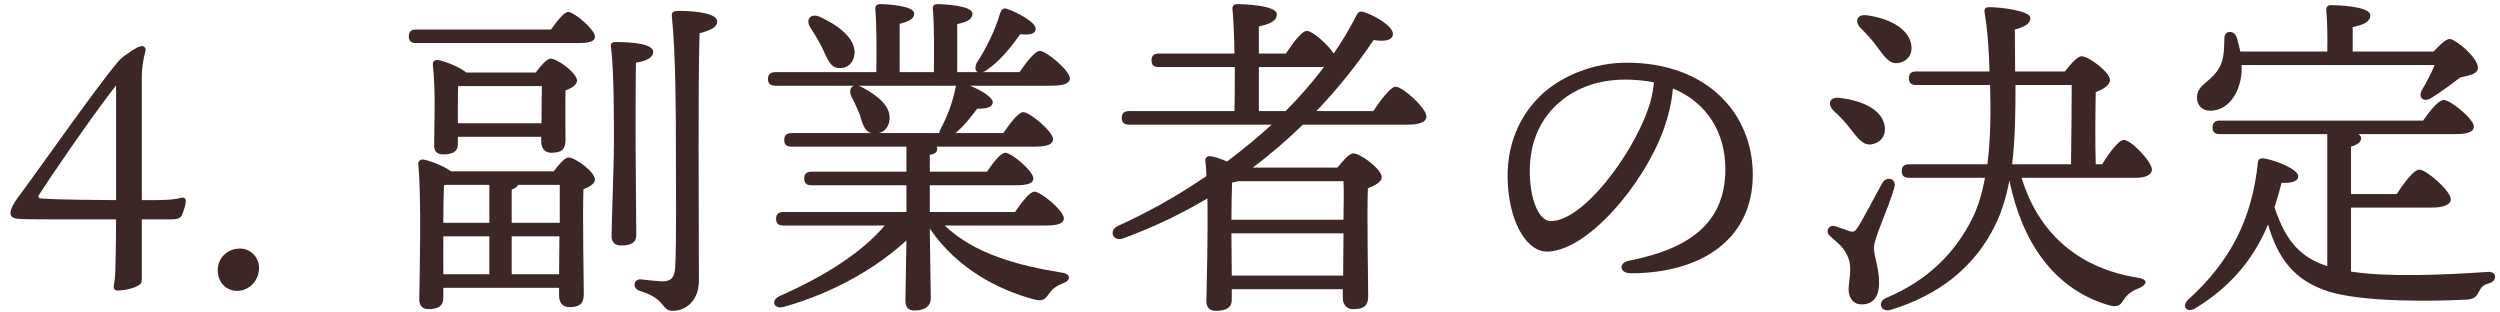 <svg width="192" height="24" viewBox="0 0 192 24" fill="none" xmlns="http://www.w3.org/2000/svg">
<path d="M8.914 15.37V6.556C6.834 9.208 3.402 14.304 2.986 14.98C2.908 15.11 2.986 15.24 3.116 15.24C3.532 15.266 4.312 15.344 8.914 15.37ZM10.89 15.37H11.774C12.84 15.37 13.49 15.318 13.906 15.188C14.14 15.136 14.27 15.24 14.27 15.422C14.27 15.734 14.062 16.358 13.932 16.592C13.776 16.8 13.568 16.852 12.996 16.852H10.89V20.31C10.89 21.194 10.916 21.636 10.838 21.74C10.604 22.078 9.642 22.312 9.044 22.312C8.758 22.312 8.68 22.104 8.758 21.818C8.81 21.532 8.862 21.116 8.862 20.544C8.862 20.128 8.914 19.166 8.914 16.852H6.964C2.05 16.852 1.4 16.852 1.088 16.748C0.88 16.67 0.802 16.54 0.802 16.384C0.802 16.046 1.036 15.656 1.322 15.24C2.96 13.056 7.354 6.764 9.044 4.762C9.278 4.502 9.486 4.32 9.85 4.086C10.032 3.956 10.604 3.54 10.916 3.54C11.098 3.54 11.254 3.722 11.15 4.008C11.02 4.45 10.89 5.308 10.89 5.776V15.37Z" fill="#3D2626"/>
<path d="M18.438 19.088C19.218 19.088 19.894 19.738 19.894 20.57C19.894 21.532 19.166 22.338 18.204 22.338C17.424 22.338 16.722 21.74 16.722 20.752C16.722 19.842 17.424 19.088 18.438 19.088Z" fill="#3D2626"/>
<path d="M39.298 21.064H42.938L42.964 18.152H39.298V21.064ZM34.046 21.064H37.582V18.152H34.046V21.064ZM34.254 14.2L34.098 14.226C34.072 14.772 34.046 16.124 34.046 17.112H37.582V14.2H34.254ZM39.298 17.112H42.99C42.99 15.942 42.99 14.85 42.99 14.2H39.792C39.714 14.356 39.558 14.46 39.298 14.564V17.112ZM34.644 13.16H42.522C42.912 12.64 43.38 12.094 43.666 12.094C44.186 12.094 45.694 13.212 45.694 13.784C45.694 14.122 45.252 14.356 44.81 14.538C44.732 16.566 44.836 21.558 44.836 22.598C44.836 23.404 44.42 23.586 43.718 23.586C43.12 23.586 42.938 23.118 42.938 22.702V22.104H34.046V22.91C34.046 23.482 33.656 23.742 32.902 23.742C32.46 23.742 32.2 23.482 32.2 23.014C32.226 21.09 32.382 15.162 32.122 12.588C32.096 12.406 32.278 12.224 32.486 12.25C32.902 12.302 34.046 12.718 34.644 13.16ZM35.164 9.468H41.586C41.586 8.532 41.612 7.362 41.612 6.608H35.19C35.164 7.102 35.164 8.22 35.164 8.636V9.468ZM35.814 5.568H41.144C41.534 5.048 42.002 4.502 42.288 4.502C42.808 4.502 44.316 5.62 44.316 6.192C44.316 6.53 43.9 6.764 43.432 6.946C43.406 8.142 43.432 10.092 43.432 10.742C43.432 11.548 43.042 11.73 42.34 11.73C41.742 11.73 41.56 11.262 41.56 10.846V10.508H35.164V11.08C35.164 11.626 34.774 11.86 34.02 11.86C33.578 11.86 33.344 11.626 33.344 11.184C33.344 9.728 33.474 6.972 33.24 4.944C33.214 4.736 33.396 4.58 33.63 4.606C34.124 4.684 35.268 5.126 35.814 5.568ZM31.966 2.266H42.314C42.782 1.616 43.328 0.914 43.64 0.914C44.082 0.914 45.694 2.266 45.694 2.812C45.694 3.15 45.33 3.306 44.446 3.306H31.966C31.628 3.306 31.394 3.202 31.394 2.786C31.394 2.396 31.628 2.266 31.966 2.266ZM48.814 10.976C48.814 12.12 48.866 17.268 48.866 18.048C48.866 18.62 48.476 18.854 47.696 18.854C47.254 18.854 46.968 18.62 46.968 18.152C46.968 17.346 47.15 12.354 47.15 11.106C47.15 10.196 47.176 5.386 46.916 3.592C46.864 3.358 47.02 3.228 47.254 3.228C48.528 3.228 50.166 3.358 50.166 3.982C50.166 4.424 49.646 4.684 48.84 4.814C48.814 5.984 48.814 10.17 48.814 10.976ZM52.116 0.836C53.546 0.836 55.08 1.044 55.08 1.642C55.08 2.084 54.638 2.318 53.728 2.552C53.598 7.024 53.676 15.318 53.676 21.532C53.676 23.066 52.714 23.872 51.648 23.872C50.79 23.872 51.154 22.936 49.126 22.338C48.528 22.13 48.658 21.428 49.204 21.454C49.854 21.532 50.426 21.584 50.842 21.61C51.492 21.61 51.804 21.376 51.856 20.544C51.96 18.698 51.908 13.862 51.908 11.106C51.908 9.182 51.908 4.164 51.596 1.226C51.57 0.94 51.726 0.836 52.116 0.836Z" fill="#3D2626"/>
<path d="M63.166 3.722C62.906 3.176 62.568 2.63 62.23 2.11C61.866 1.538 62.204 0.992 62.932 1.278C64.362 1.928 65.636 2.89 65.636 4.034C65.61 4.736 65.168 5.256 64.466 5.23C63.79 5.23 63.556 4.554 63.166 3.722ZM73.436 6.582H65.896C66 6.608 66.078 6.634 66.182 6.686C67.404 7.336 68.444 8.168 68.314 9.208C68.262 9.728 67.95 10.118 67.482 10.222H72.136C72.136 10.144 72.162 10.066 72.214 9.962C72.734 8.974 73.15 7.934 73.384 6.738C73.384 6.686 73.41 6.634 73.436 6.582ZM80.352 17.32H72.552C74.84 19.504 78.168 20.388 81.522 20.934C82.328 21.038 82.198 21.558 81.678 21.74C81.08 21.974 80.846 22.182 80.612 22.494C80.248 23.014 80.066 23.17 79.39 22.988C76.686 22.26 73.514 20.648 71.408 17.554C71.434 20.388 71.486 22.182 71.486 22.91C71.486 23.456 71.096 23.846 70.238 23.846C69.718 23.846 69.536 23.56 69.536 23.066C69.536 22.338 69.588 20.83 69.614 18.464C67.404 20.492 64.18 22.442 60.228 23.56C59.474 23.794 59.136 23.118 59.838 22.754C63.322 21.22 66.156 19.426 67.95 17.32H60.176C59.838 17.32 59.604 17.216 59.604 16.8C59.604 16.41 59.838 16.28 60.176 16.28H69.614V14.226H62.334C61.996 14.226 61.762 14.122 61.762 13.706C61.762 13.316 61.996 13.186 62.334 13.186H69.614V11.262H60.8C60.462 11.262 60.228 11.158 60.228 10.742C60.228 10.352 60.462 10.222 60.8 10.222H66.91C66.364 10.066 66.234 9.442 66.026 8.792C65.844 8.35 65.636 7.882 65.402 7.44C65.194 7.024 65.298 6.66 65.61 6.582H59.552C59.214 6.582 58.98 6.478 58.98 6.062C58.98 5.672 59.214 5.542 59.552 5.542H67.3C67.326 3.956 67.326 1.772 67.222 0.706C67.196 0.446 67.352 0.316 67.586 0.316C68.028 0.316 70.212 0.42 70.212 1.044C70.212 1.46 69.77 1.668 69.094 1.824V5.542H71.72C71.746 3.956 71.746 1.772 71.642 0.706C71.616 0.446 71.746 0.316 71.98 0.316C72.422 0.316 74.684 0.42 74.684 1.044C74.684 1.512 74.216 1.694 73.514 1.85V5.542H75.1C74.892 5.438 74.84 5.178 75.022 4.814C75.802 3.618 76.4 2.37 76.816 0.992C76.894 0.758 77.05 0.576 77.336 0.68C78.194 0.966 79.572 1.746 79.546 2.214C79.52 2.604 79.13 2.708 78.35 2.63C77.7 3.54 76.868 4.632 75.776 5.386C75.672 5.464 75.568 5.516 75.464 5.542H78.298C78.818 4.788 79.494 3.904 79.858 3.904C80.352 3.904 82.146 5.412 82.172 6.01C82.172 6.374 81.782 6.582 80.768 6.582H74.476C75.308 6.894 76.218 7.466 76.244 7.83C76.244 8.22 75.854 8.35 75.048 8.35C74.58 8.974 74.06 9.65 73.384 10.222H77.05C77.57 9.468 78.22 8.61 78.584 8.61C79.078 8.61 80.872 10.092 80.872 10.69C80.872 11.054 80.482 11.262 79.52 11.262H71.928C71.954 11.314 71.98 11.366 71.98 11.418C71.98 11.704 71.798 11.834 71.408 11.886V13.186H75.802C76.27 12.484 76.868 11.73 77.206 11.73C77.674 11.73 79.364 13.134 79.364 13.706C79.364 14.044 79 14.226 78.064 14.226H71.408V16.28H77.96C78.454 15.552 79.078 14.72 79.442 14.72C79.936 14.72 81.704 16.176 81.704 16.774C81.704 17.112 81.34 17.32 80.352 17.32Z" fill="#3D2626"/>
<path d="M96.68 5.152V8.532H98.734C99.8 7.466 100.788 6.322 101.698 5.126C101.568 5.152 101.438 5.152 101.308 5.152H96.68ZM94.6 21.168H103.154L103.18 17.918H94.574V18.1L94.6 21.168ZM103.18 13.914H95.094C94.964 13.966 94.782 13.992 94.626 14.018C94.6 14.564 94.574 15.864 94.574 16.878H103.18C103.206 15.656 103.206 14.538 103.18 13.914ZM101.1 8.532H105.468C106.04 7.674 106.794 6.66 107.184 6.66C107.73 6.66 109.55 8.298 109.55 8.948C109.55 9.338 109.082 9.572 108.172 9.572H100.06C98.864 10.742 97.59 11.834 96.212 12.874H102.712C103.128 12.354 103.622 11.782 103.934 11.782C104.506 11.782 106.118 13.004 106.118 13.602C106.118 13.992 105.572 14.252 105.052 14.46C104.974 16.696 105.078 21.662 105.078 22.754C105.078 23.56 104.636 23.742 103.934 23.742C103.31 23.742 103.128 23.274 103.128 22.858V22.208H94.6V23.04C94.6 23.612 94.184 23.872 93.378 23.872C92.91 23.872 92.65 23.612 92.65 23.144C92.676 21.714 92.78 18.126 92.728 15.24C90.7 16.436 88.542 17.476 86.254 18.308C85.474 18.594 85.11 17.684 85.864 17.346C87.996 16.384 90.336 15.11 92.65 13.524C92.65 13.082 92.598 12.666 92.572 12.328C92.546 12.146 92.728 11.964 92.936 11.99C93.196 12.016 93.716 12.172 94.236 12.406C95.406 11.522 96.55 10.586 97.668 9.572H86.722C86.384 9.572 86.15 9.468 86.15 9.052C86.15 8.662 86.384 8.532 86.722 8.532H94.808C94.834 7.518 94.834 6.322 94.834 5.152H89.01C88.672 5.152 88.438 5.048 88.438 4.632C88.438 4.242 88.672 4.112 89.01 4.112H94.808C94.782 2.682 94.73 1.408 94.652 0.706C94.626 0.446 94.782 0.316 95.016 0.316C95.458 0.316 98.058 0.394 98.058 1.096C98.058 1.642 97.486 1.85 96.68 2.032V4.112H98.76C99.28 3.306 99.982 2.37 100.372 2.37C100.788 2.37 101.984 3.41 102.426 4.112C103.102 3.15 103.674 2.162 104.194 1.148C104.324 0.888 104.48 0.836 104.792 0.94C105.78 1.278 106.976 2.058 106.976 2.604C106.976 3.072 106.404 3.228 105.494 3.072C104.22 4.97 102.738 6.816 101.1 8.532Z" fill="#3D2626"/>
<path d="M126.554 8.428C126.814 7.726 126.97 6.972 127.022 6.322C126.346 6.192 125.618 6.114 124.838 6.114C122.602 6.114 120.834 6.842 119.56 8.038C118.182 9.338 117.35 11.184 117.506 13.758C117.636 15.76 118.338 16.982 119.092 16.982C121.588 16.982 125.332 11.912 126.554 8.428ZM124.916 4.814C131.13 4.814 134.614 8.74 134.614 13.42C134.614 18.412 130.61 20.986 125.254 20.986C124.344 20.986 124.292 20.18 125.098 20.024C129.596 19.14 132.508 17.242 132.508 12.978C132.508 10.196 131.104 7.882 128.478 6.79C128.4 7.778 128.14 8.922 127.75 9.988C126.242 14.148 121.9 19.322 118.78 19.322C117.402 19.322 116.05 17.424 115.816 14.356C115.556 11.08 116.83 8.662 118.546 7.128C120.08 5.776 122.446 4.814 124.916 4.814Z" fill="#3D2626"/>
<path d="M144.156 3.592C143.766 3.046 143.298 2.552 142.856 2.11C142.44 1.642 142.596 1.07 143.376 1.174C144.936 1.382 146.548 2.11 146.782 3.41C146.912 4.138 146.522 4.71 145.794 4.84C145.092 4.944 144.728 4.346 144.156 3.592ZM142.102 9.884C141.738 9.39 141.244 8.896 140.802 8.48C140.334 8.012 140.49 7.414 141.296 7.518C142.856 7.7 144.468 8.324 144.728 9.598C144.884 10.326 144.52 10.924 143.766 11.08C143.09 11.21 142.674 10.612 142.102 9.884ZM145.482 14.408C145.04 15.994 143.922 18.282 143.922 19.01C143.922 19.842 144.312 20.44 144.312 21.74C144.312 22.858 143.792 23.378 142.986 23.378C142.18 23.378 141.972 22.676 141.972 22.208C141.972 21.74 142.232 20.622 141.998 19.946C141.686 19.01 141.192 18.724 140.542 18.126C140.126 17.762 140.49 17.216 140.932 17.372C141.27 17.476 141.79 17.658 142.076 17.762C142.362 17.84 142.466 17.788 142.7 17.424C143.194 16.644 144.104 14.85 144.572 14.044C144.91 13.472 145.69 13.732 145.482 14.408ZM159.106 6.53H154.79C154.79 8.662 154.764 10.716 154.53 12.614H159.054C159.08 11.158 159.106 7.934 159.106 6.53ZM160.952 12.614H161.446C161.992 11.73 162.72 10.742 163.11 10.742C163.656 10.742 165.268 12.406 165.268 13.03C165.268 13.446 164.722 13.654 164.072 13.654H155.258C156.558 17.944 159.678 20.622 164.176 21.324C165.086 21.48 164.826 21.896 164.28 22.13C163.552 22.416 163.318 22.702 163.11 23.014C162.85 23.43 162.668 23.664 161.836 23.404C157.754 22.156 155.31 18.646 154.322 13.862C154.088 15.084 153.75 16.228 153.256 17.242C151.618 20.622 148.784 22.702 145.222 23.794C144.416 24.028 144.156 23.17 144.858 22.884C147.978 21.558 150.11 19.53 151.514 16.696C151.956 15.786 152.242 14.746 152.45 13.654H146.626C146.288 13.654 146.054 13.55 146.054 13.134C146.054 12.744 146.288 12.614 146.626 12.614H152.632C152.892 10.612 152.892 8.454 152.84 6.53H147.172C146.834 6.53 146.6 6.426 146.6 6.01C146.6 5.62 146.834 5.49 147.172 5.49H152.788V5.334C152.762 4.19 152.658 2.344 152.424 1.018C152.372 0.758 152.398 0.55 152.788 0.55C153.698 0.55 155.934 0.836 155.934 1.382C155.934 1.72 155.674 2.032 154.738 2.266C154.738 3.332 154.764 4.424 154.764 5.49H158.586C159.002 4.944 159.548 4.32 159.86 4.32C160.406 4.32 162.044 5.542 162.044 6.14C162.044 6.556 161.498 6.868 160.952 7.076C160.926 8.428 160.9 11.08 160.952 12.614Z" fill="#3D2626"/>
<path d="M186.978 4.996H172.158C172.158 5.178 172.158 5.334 172.158 5.516C172.028 7.206 171.092 8.506 169.74 8.506C169.142 8.506 168.726 8.09 168.726 7.492C168.726 6.426 169.896 6.322 170.52 5.048C170.832 4.424 170.806 3.618 170.832 2.942C170.832 2.344 171.534 2.266 171.768 2.838C171.872 3.176 171.976 3.566 172.054 3.956H178.736C178.762 2.864 178.736 1.59 178.658 0.784C178.632 0.524 178.788 0.394 179.022 0.394C179.464 0.394 182.038 0.472 182.038 1.174C182.038 1.694 181.492 1.902 180.686 2.084V3.956H186.9C187.342 3.488 187.836 2.994 188.122 2.994C188.59 2.994 190.306 4.424 190.306 5.204C190.28 5.724 189.63 5.776 188.928 5.958C188.148 6.556 187.342 7.154 186.692 7.544C186.12 7.882 185.678 7.492 186.016 6.894C186.38 6.27 186.744 5.594 186.978 4.996ZM180.556 15.942V20.856C183.312 21.298 187.706 21.116 191.06 20.882C191.814 20.83 191.788 21.61 191.138 21.766C190.644 21.896 190.566 22.078 190.358 22.442C190.15 22.832 189.968 22.988 189.344 23.014C186.848 23.144 181.414 23.222 178.762 22.364C176.24 21.532 174.966 19.92 174.186 17.242C173.224 19.53 171.638 21.818 168.622 23.664C167.972 24.08 167.504 23.534 168.05 23.014C171.404 19.972 172.964 16.696 173.406 12.484C173.432 12.224 173.588 12.12 173.9 12.172C174.758 12.302 176.5 13.004 176.5 13.524C176.5 13.94 176.006 14.07 175.226 14.044C175.07 14.642 174.888 15.292 174.68 15.916C175.564 18.594 176.734 19.79 178.736 20.44V10.3H170.494C170.156 10.3 169.922 10.196 169.922 9.78C169.922 9.39 170.156 9.26 170.494 9.26H186.094C186.614 8.506 187.29 7.674 187.68 7.674C188.174 7.674 189.994 9.13 189.994 9.728C189.994 10.092 189.578 10.3 188.59 10.3H181.102C181.258 10.378 181.336 10.482 181.336 10.612C181.336 10.898 181.076 11.106 180.556 11.262V14.902H184.066C184.638 14.044 185.366 13.03 185.808 13.03C186.354 13.03 188.226 14.668 188.226 15.318C188.226 15.708 187.654 15.942 186.796 15.942H180.556Z" fill="#3D2626"/>
</svg>
